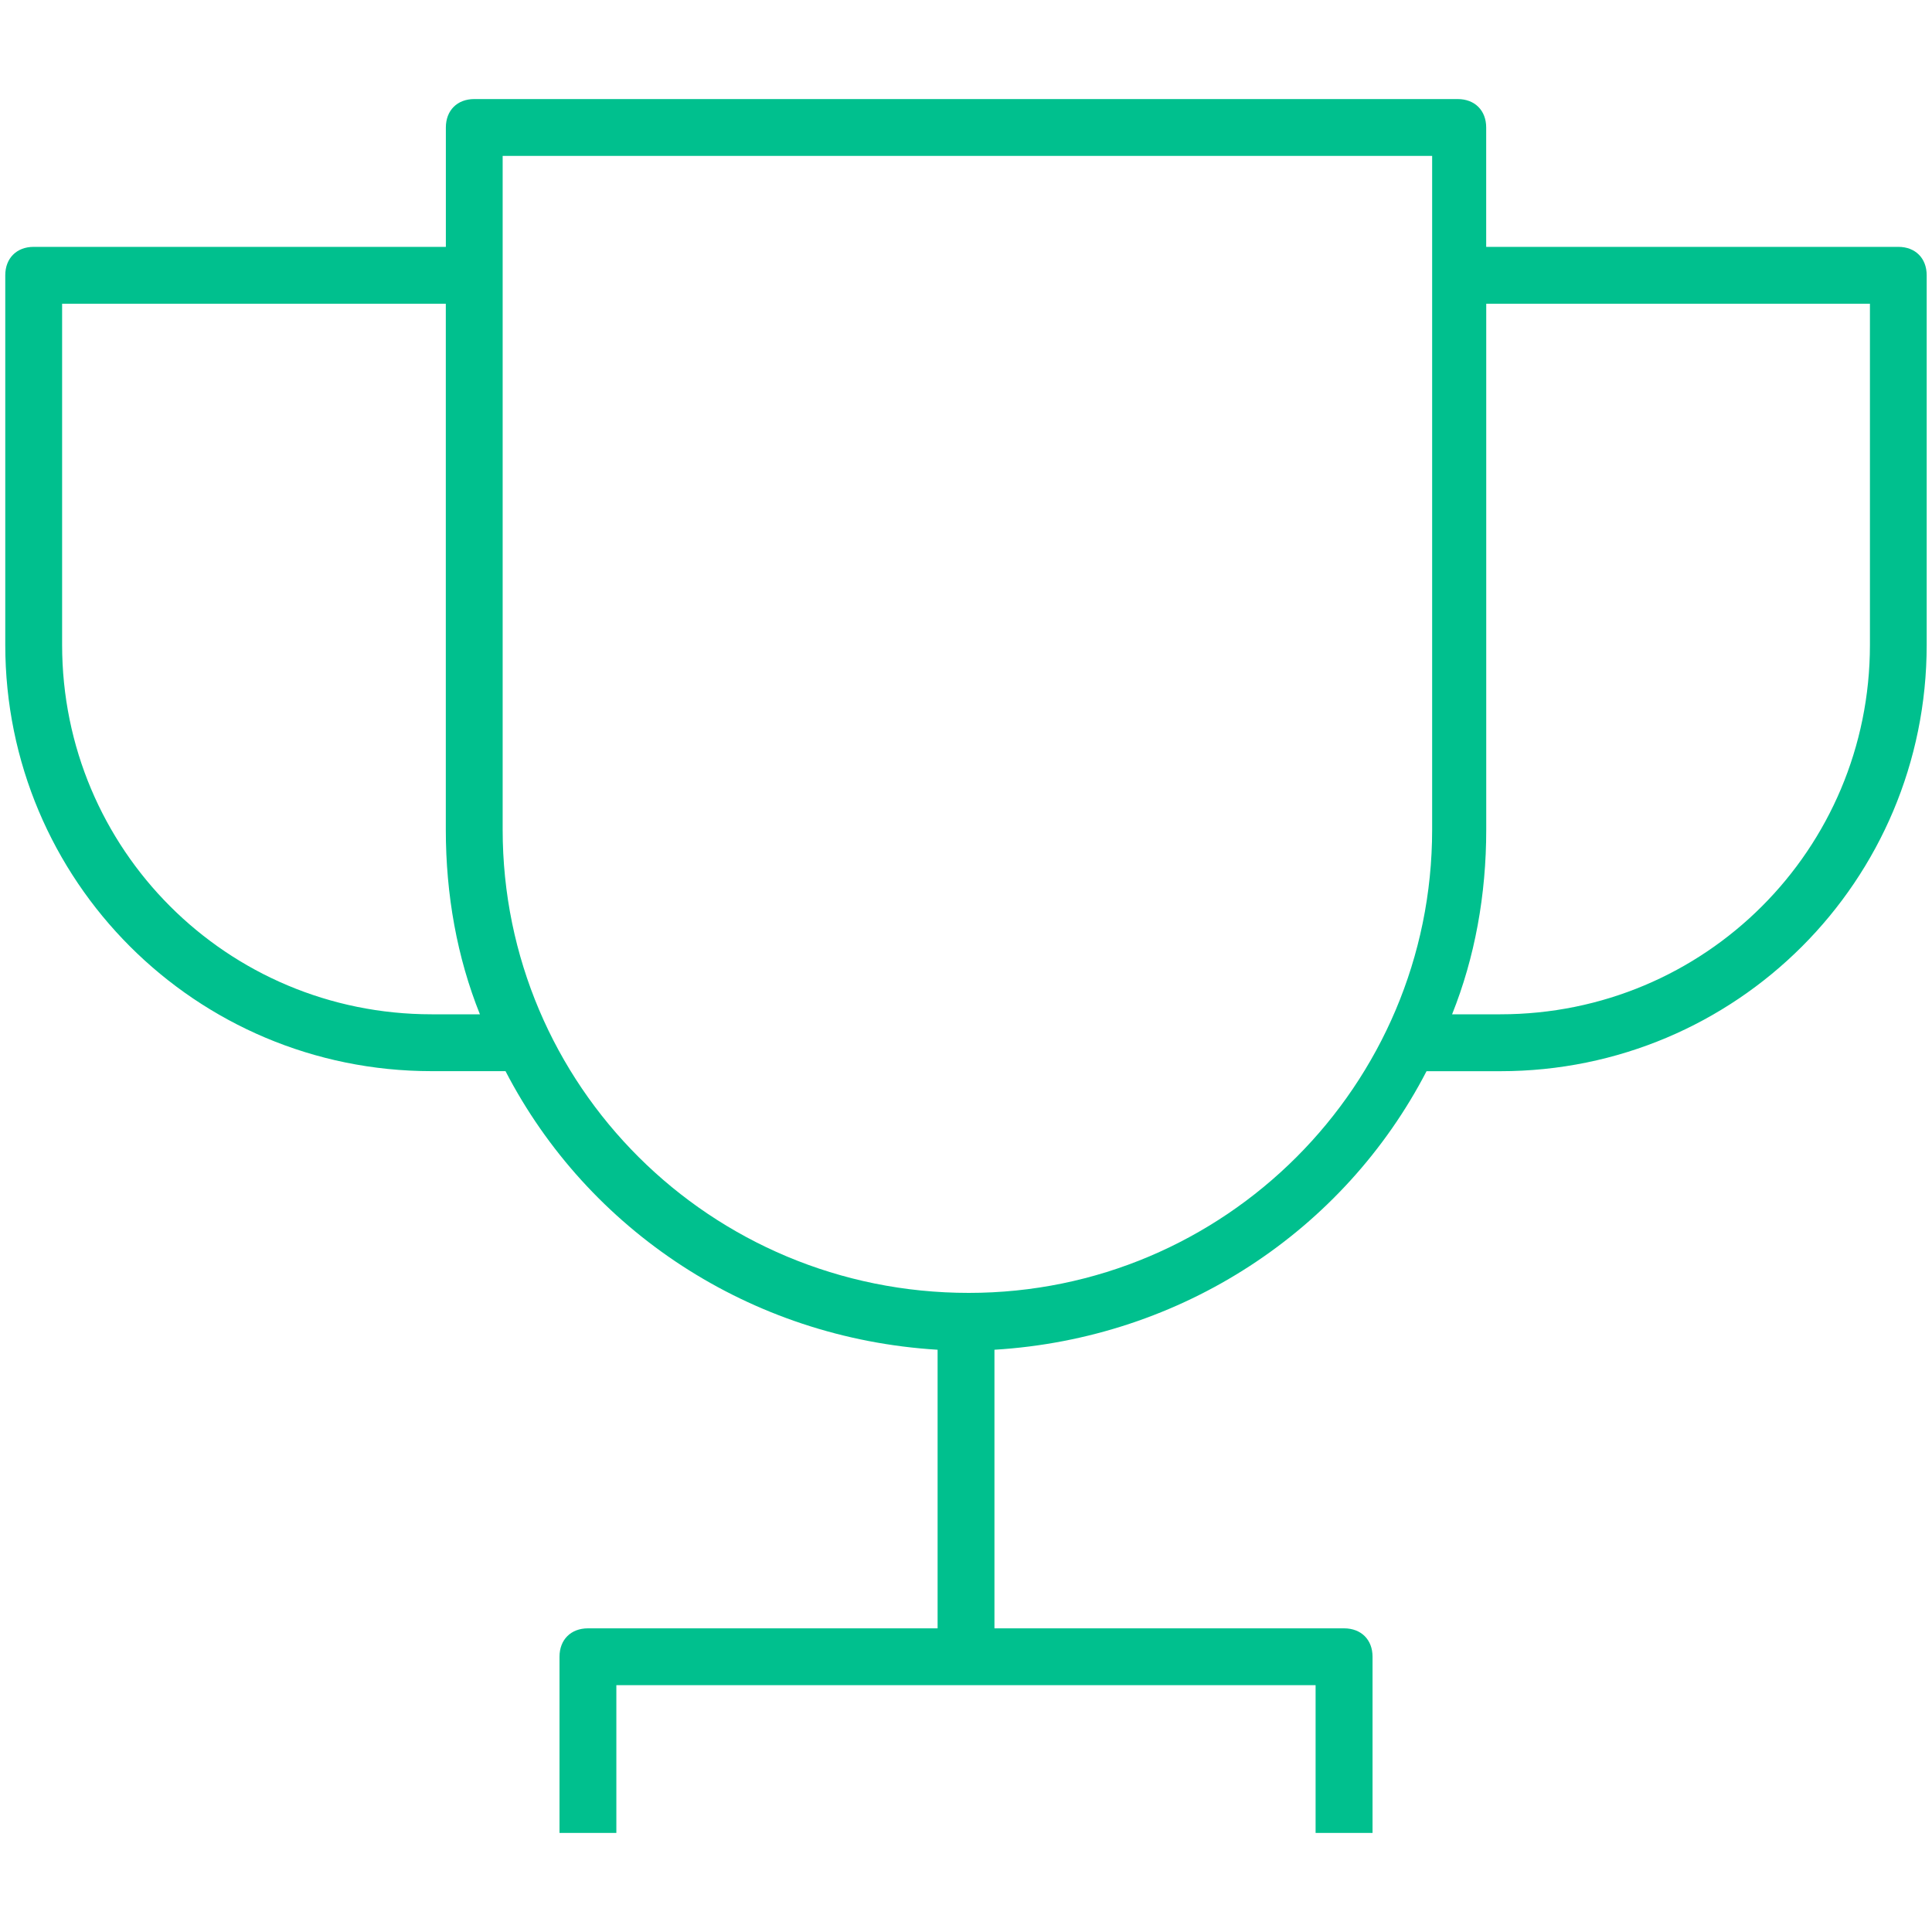 <?xml version="1.0" encoding="utf-8"?>
<!-- Generator: Adobe Illustrator 16.0.0, SVG Export Plug-In . SVG Version: 6.00 Build 0)  -->
<!DOCTYPE svg PUBLIC "-//W3C//DTD SVG 1.1//EN" "http://www.w3.org/Graphics/SVG/1.1/DTD/svg11.dtd">
<svg version="1.1" id="Layer_1" xmlns="http://www.w3.org/2000/svg" xmlns:xlink="http://www.w3.org/1999/xlink" x="0px" y="0px"
	 width="40px" height="40px" viewBox="0 0 40 40" enable-background="new 0 0 40 40" xml:space="preserve">
<g>
	<path fill="#00C08E" d="M29.535,22.178h1.527c4.886,0,8.828-3.943,8.828-8.827V5.699c0-0.353-0.235-0.588-0.587-0.588h-8.533V2.64
		c0-0.353-0.236-0.589-0.59-0.589H9.819c-0.354,0-0.588,0.236-0.588,0.589v2.471H0.697c-0.353,0-0.588,0.236-0.588,0.588v7.651
		c0,4.884,3.943,8.827,8.827,8.827h1.53c1.707,3.297,5.062,5.531,8.946,5.768v5.768h-7.239c-0.353,0-0.589,0.234-0.589,0.588v3.648
		h1.177v-3.059h14.477v3.059h1.179v-3.648c0-0.354-0.236-0.588-0.59-0.588h-7.238v-5.768C24.473,27.709,27.827,25.475,29.535,22.178
		z M38.715,6.289v7.062c0,4.237-3.413,7.649-7.652,7.649h-0.999c0.471-1.176,0.707-2.471,0.707-3.824V6.289H38.715z M8.936,21
		c-4.237,0-7.65-3.413-7.65-7.649V6.289H9.23v10.887c0,1.353,0.234,2.648,0.706,3.824H8.936z M10.407,17.176V3.228h19.244v13.948
		c0,5.295-4.295,9.592-9.593,9.592l0,0C14.703,26.768,10.407,22.471,10.407,17.176z"/>
</g>
</svg>
